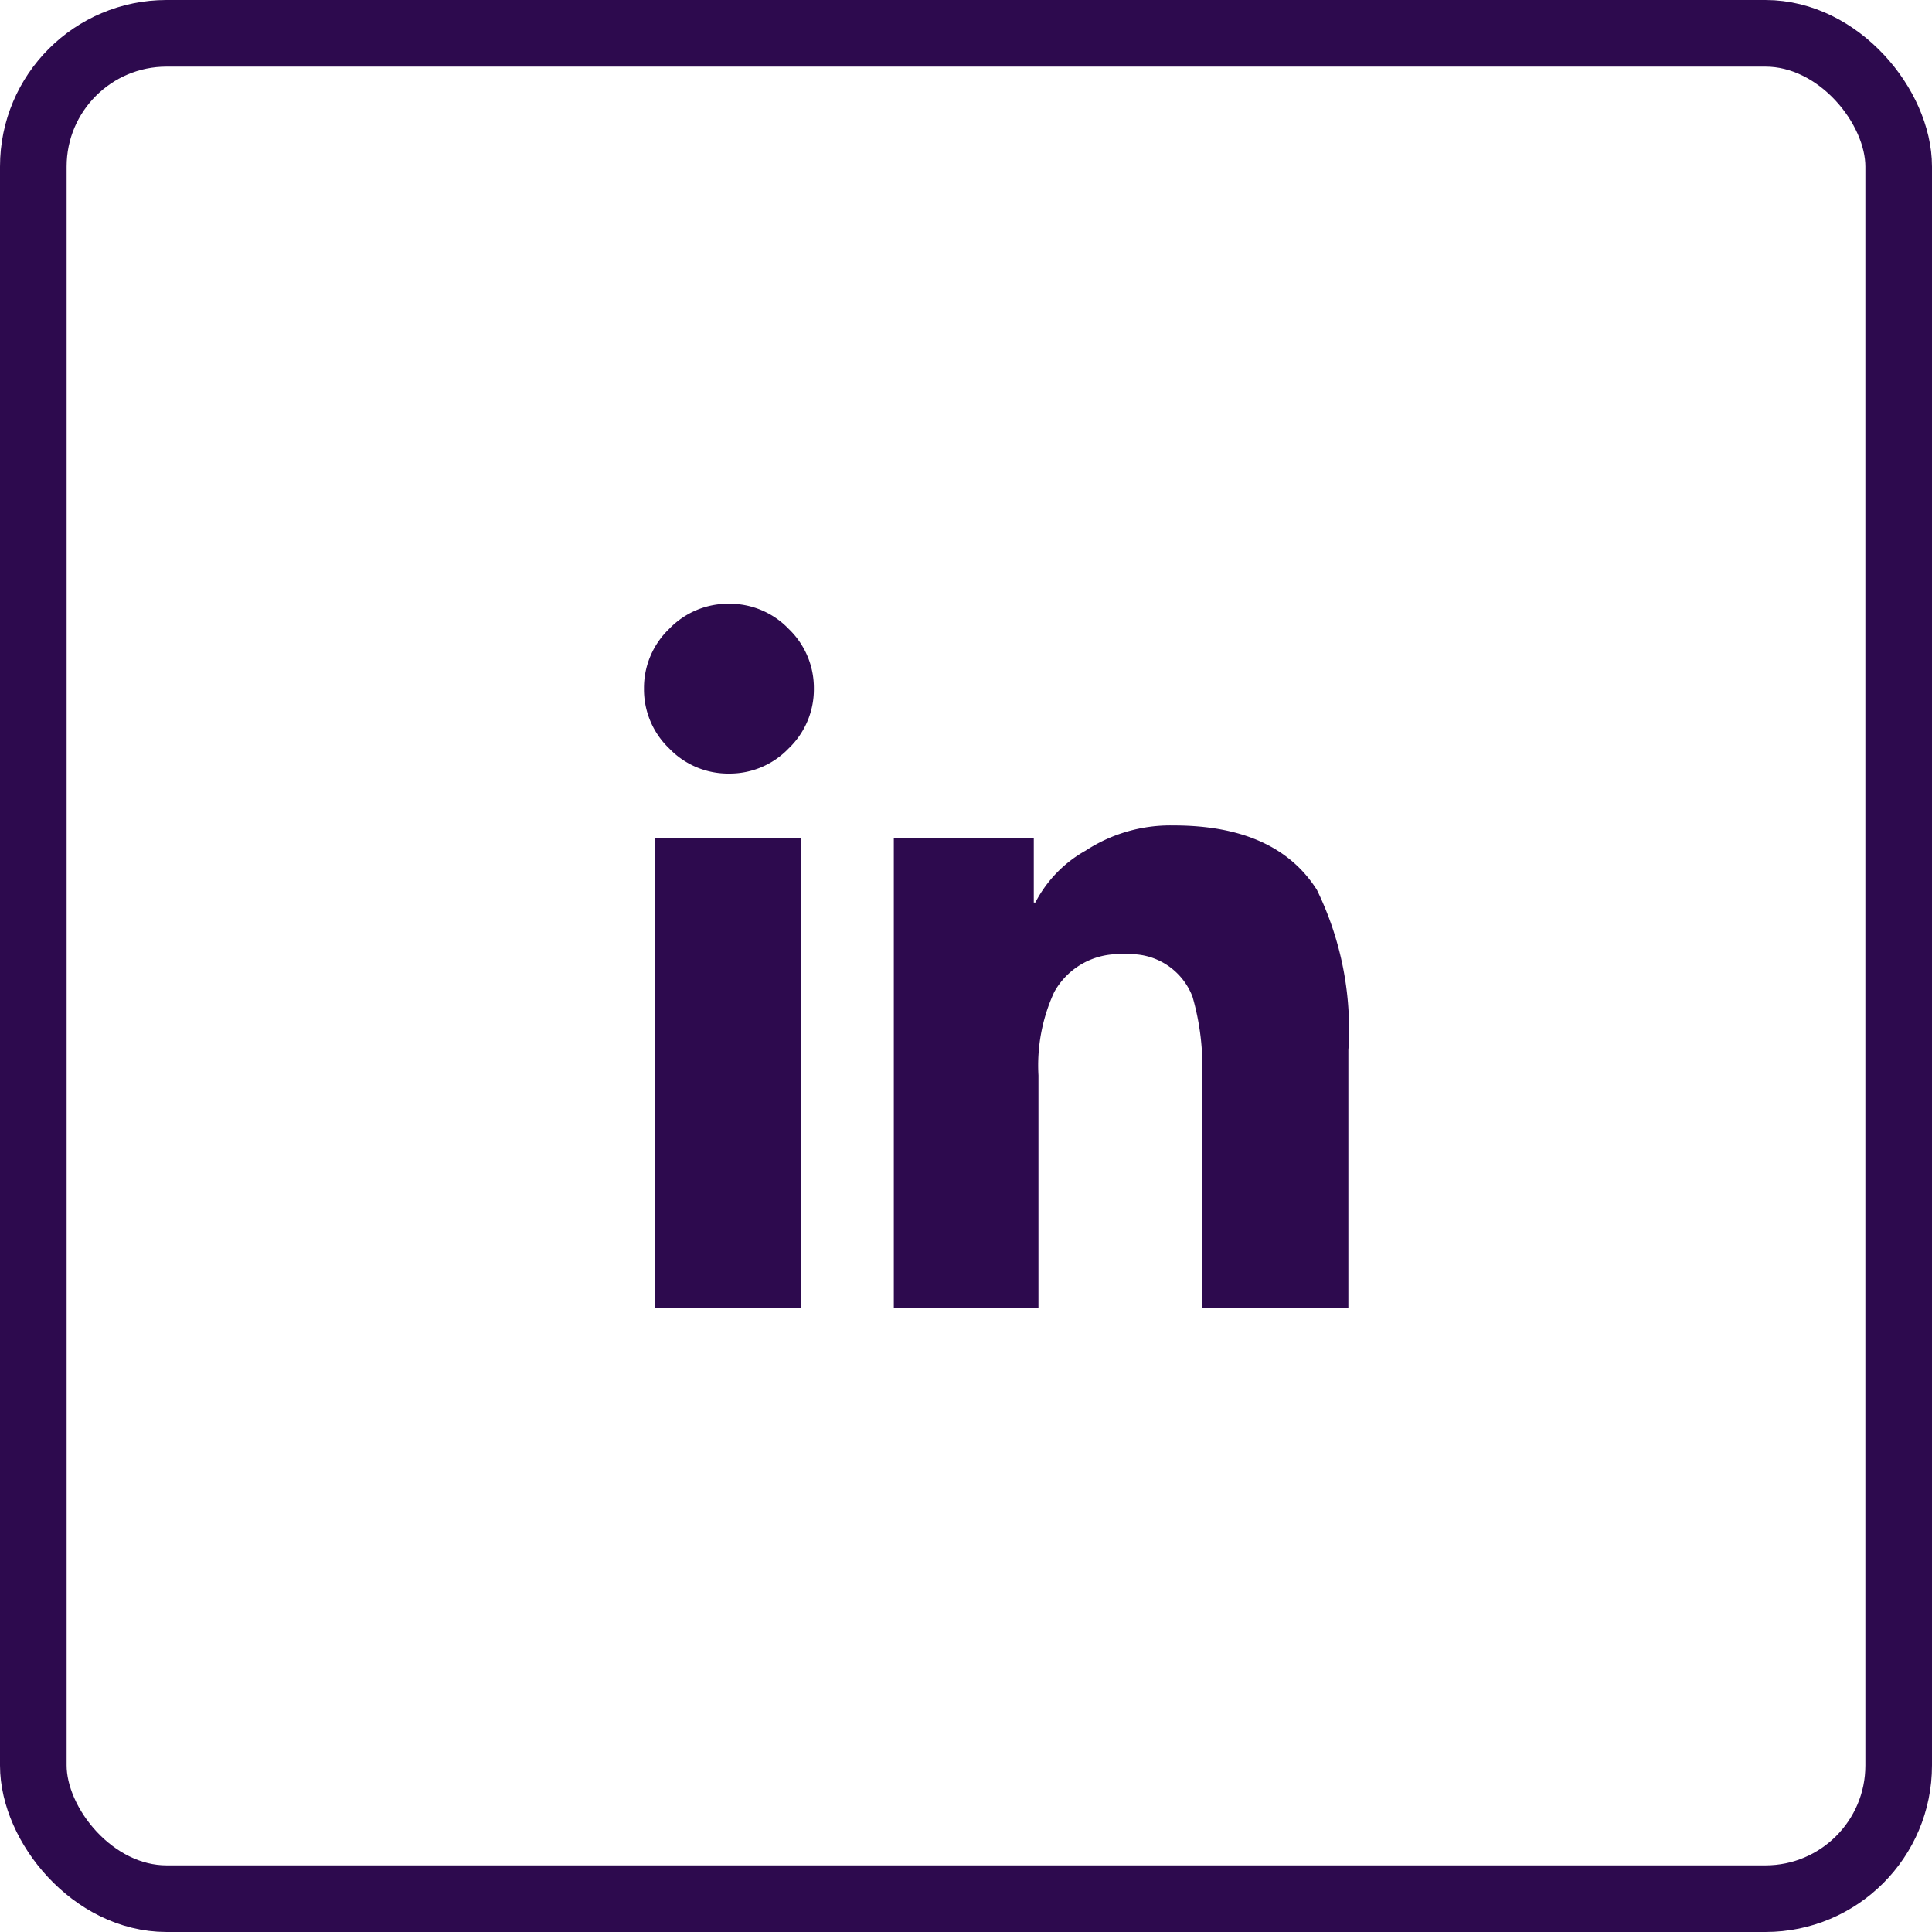 <svg id="Group_2992" data-name="Group 2992" xmlns="http://www.w3.org/2000/svg" width="58" height="58" viewBox="0 0 58 58">
  <g id="FontAwesome_Linkedin" data-name="FontAwesome Linkedin" transform="translate(19.333 18.125)">
    <path id="Path_2199" data-name="Path 2199" d="M4.72,22.9V8.783H.33V22.9ZM2.549,6.848a2.45,2.45,0,0,0,1.794-.755A2.45,2.45,0,0,0,5.1,4.3a2.45,2.45,0,0,0-.755-1.794A2.45,2.45,0,0,0,2.549,1.75a2.45,2.45,0,0,0-1.794.755A2.45,2.45,0,0,0,0,4.3,2.45,2.45,0,0,0,.755,6.092,2.45,2.45,0,0,0,2.549,6.848ZM21.146,22.9V15.155a9.546,9.546,0,0,0-.944-4.814q-1.227-1.935-4.3-1.935a4.653,4.653,0,0,0-2.643.755,3.772,3.772,0,0,0-1.51,1.558h-.047V8.783H7.5V22.9h4.342V15.91a5.269,5.269,0,0,1,.472-2.5,2.211,2.211,0,0,1,2.124-1.133,1.987,1.987,0,0,1,2.03,1.274A7.624,7.624,0,0,1,16.756,16V22.9Z" transform="translate(0 -1.75)" fill="#2d0a4e"/>
  </g>
  <g id="Rectangle_1886" data-name="Rectangle 1886" fill="none" stroke="#2d0a4e" stroke-width="2">
    <rect width="58" height="58" rx="5" stroke="none"/>
    <rect x="1" y="1" width="56" height="56" rx="4" fill="none"/>
  </g>
</svg>

